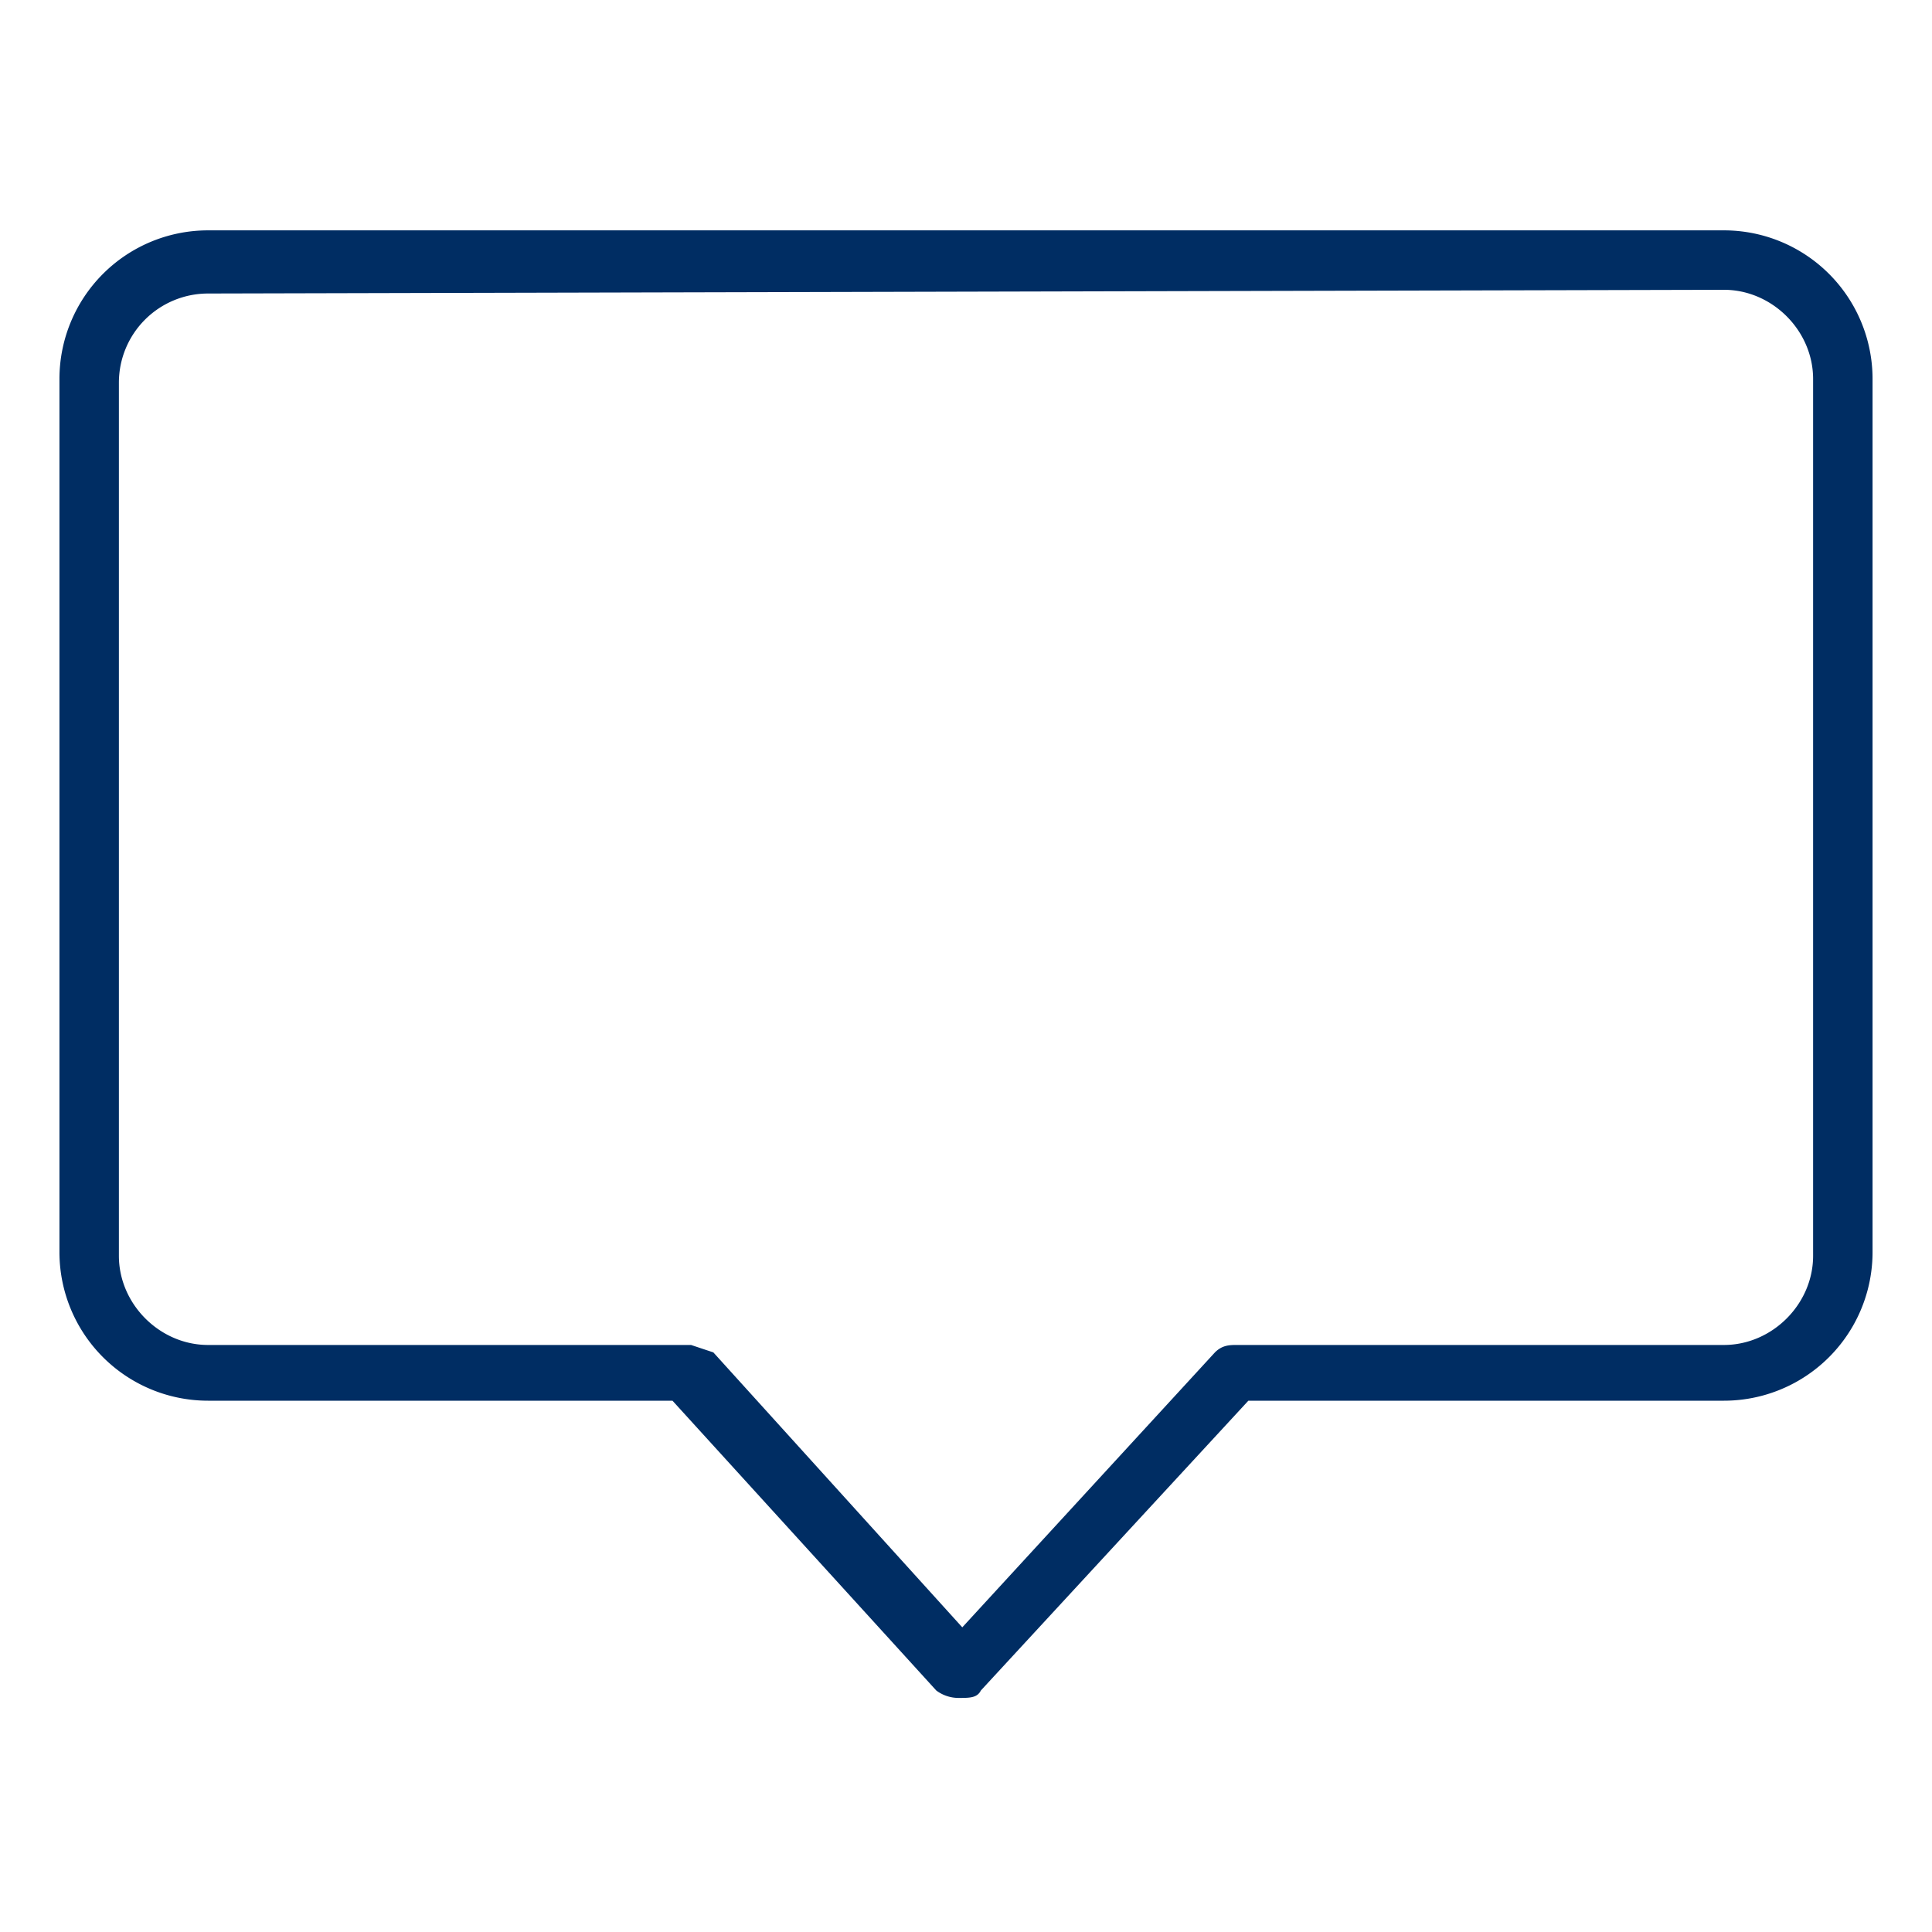 <svg xmlns="http://www.w3.org/2000/svg" viewBox="0 0 52 52" style="enable-background:new 0 0 52 52" xml:space="preserve"><path d="M25.8 45.7a1 1 0 0 1-.6-.2l-7.1-7.8H5.6a4 4 0 0 1-4-4V10.2a4 4 0 0 1 4-4h40.8a4 4 0 0 1 4 4v23.5a4 4 0 0 1-4 4H33.6l-7.2 7.8c-.1.2-.3.2-.6.2zM5.6 7.9a2.4 2.4 0 0 0-2.4 2.4v23.5c0 1.3 1.1 2.4 2.4 2.4h13l.6.2 6.7 7.4 6.8-7.4c.2-.2.4-.2.6-.2h13.1c1.3 0 2.4-1.1 2.4-2.4V10.2c0-1.3-1.1-2.4-2.4-2.4l-40.8.1z" style="fill:#002d63"/></svg>
